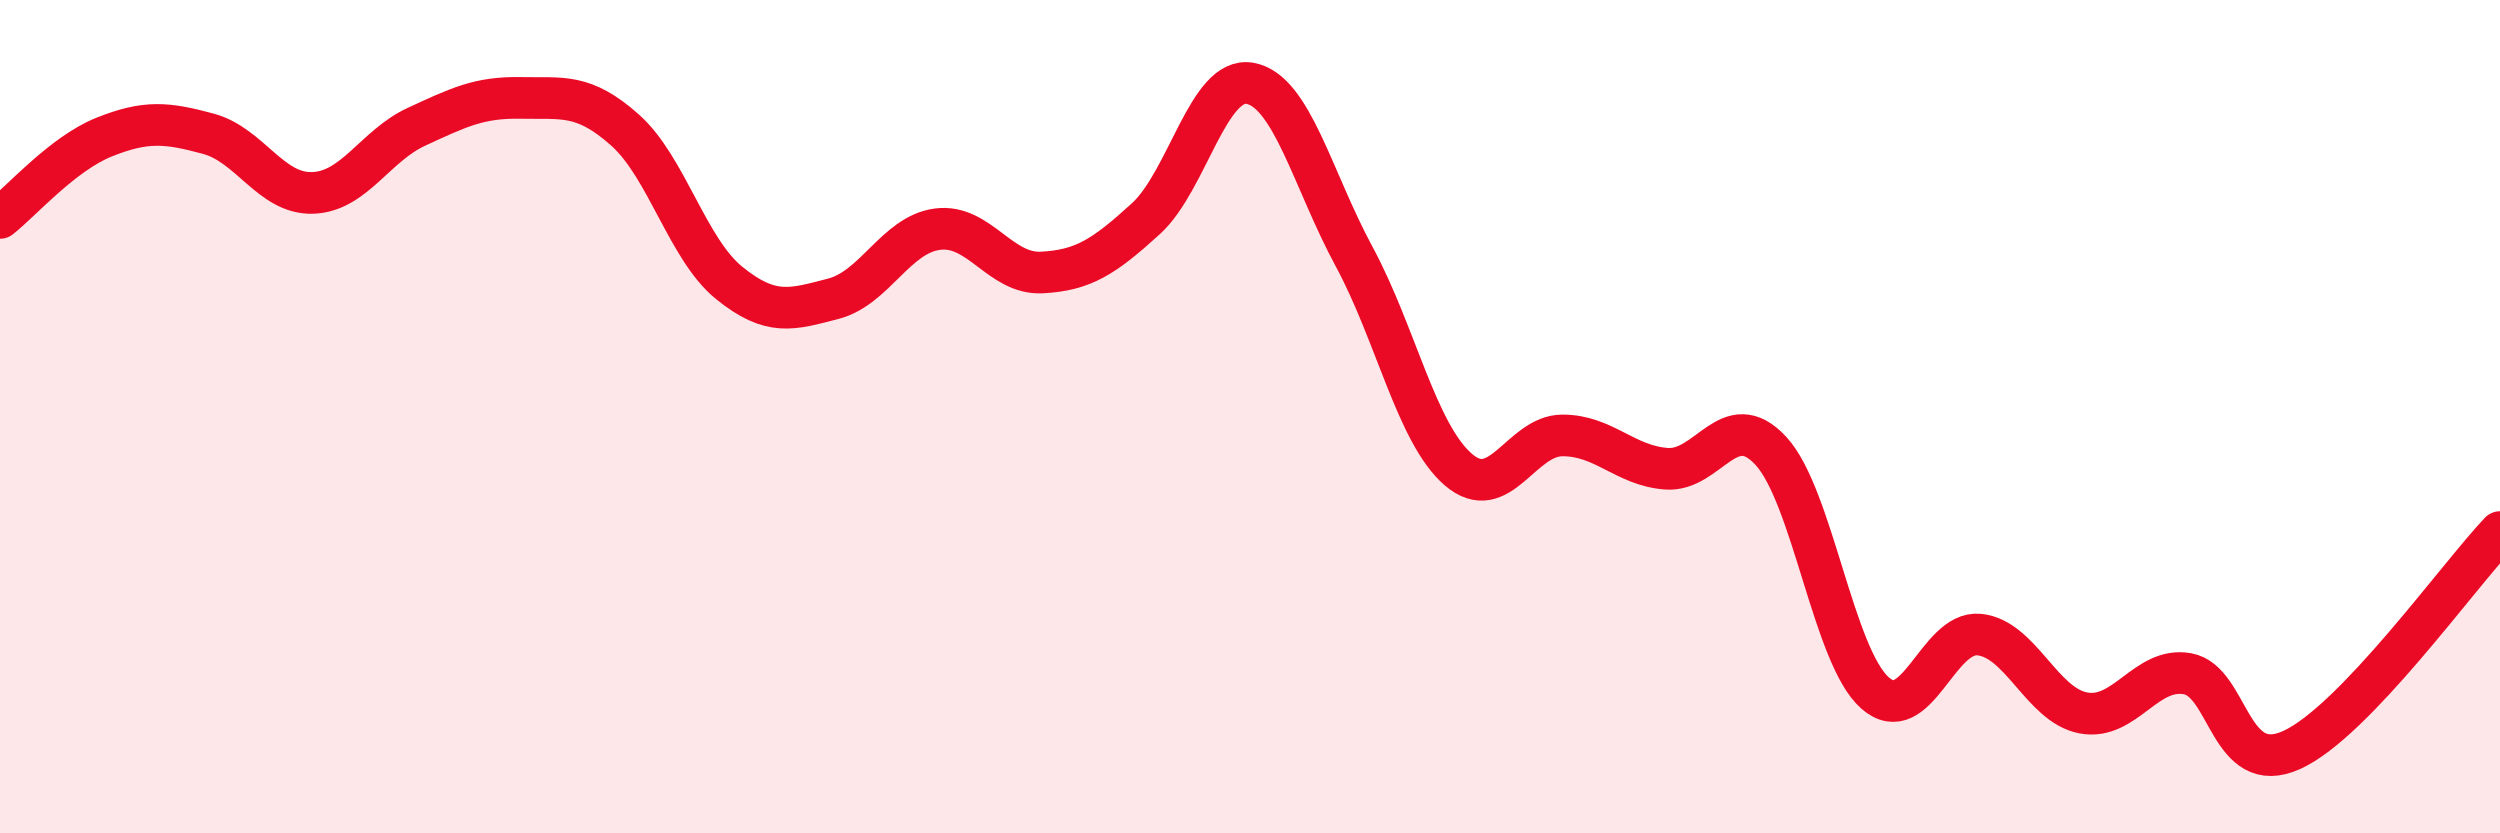 
    <svg width="60" height="20" viewBox="0 0 60 20" xmlns="http://www.w3.org/2000/svg">
      <path
        d="M 0,5.23 C 0.5,4.84 1.5,3.69 2.5,3.29 C 3.5,2.89 4,2.94 5,3.21 C 6,3.48 6.5,4.66 7.5,4.63 C 8.5,4.6 9,3.5 10,3.04 C 11,2.58 11.5,2.33 12.5,2.35 C 13.5,2.37 14,2.23 15,3.12 C 16,4.01 16.5,5.98 17.5,6.79 C 18.5,7.6 19,7.43 20,7.17 C 21,6.91 21.5,5.63 22.5,5.5 C 23.5,5.37 24,6.59 25,6.54 C 26,6.49 26.5,6.16 27.5,5.25 C 28.5,4.34 29,1.82 30,2 C 31,2.18 31.5,4.31 32.5,6.16 C 33.5,8.01 34,10.41 35,11.27 C 36,12.13 36.5,10.45 37.5,10.45 C 38.5,10.45 39,11.18 40,11.25 C 41,11.32 41.5,9.74 42.5,10.82 C 43.5,11.9 44,15.75 45,16.63 C 46,17.51 46.5,15.13 47.5,15.23 C 48.5,15.33 49,16.92 50,17.11 C 51,17.3 51.5,15.99 52.5,16.17 C 53.5,16.35 53.5,18.68 55,18 C 56.5,17.32 59,13.82 60,12.77L60 20L0 20Z"
        fill="#EB0A25"
        opacity="0.1"
        stroke-linecap="round"
        stroke-linejoin="round"
      />
      <path
        d="M 0,5.23 C 0.5,4.84 1.5,3.69 2.5,3.29 C 3.5,2.89 4,2.94 5,3.21 C 6,3.48 6.5,4.66 7.5,4.63 C 8.5,4.6 9,3.5 10,3.04 C 11,2.58 11.5,2.33 12.5,2.35 C 13.5,2.37 14,2.23 15,3.12 C 16,4.01 16.5,5.98 17.5,6.79 C 18.5,7.6 19,7.43 20,7.17 C 21,6.91 21.5,5.63 22.5,5.5 C 23.5,5.37 24,6.59 25,6.54 C 26,6.49 26.5,6.16 27.5,5.25 C 28.5,4.34 29,1.82 30,2 C 31,2.18 31.5,4.31 32.5,6.16 C 33.5,8.01 34,10.41 35,11.27 C 36,12.13 36.5,10.45 37.5,10.45 C 38.5,10.45 39,11.18 40,11.25 C 41,11.32 41.5,9.74 42.5,10.82 C 43.5,11.9 44,15.75 45,16.63 C 46,17.51 46.5,15.13 47.5,15.23 C 48.5,15.33 49,16.92 50,17.11 C 51,17.3 51.5,15.99 52.5,16.17 C 53.5,16.35 53.5,18.68 55,18 C 56.5,17.32 59,13.82 60,12.77"
        stroke="#EB0A25"
        stroke-width="1"
        fill="none"
        stroke-linecap="round"
        stroke-linejoin="round"
      />
    </svg>
  